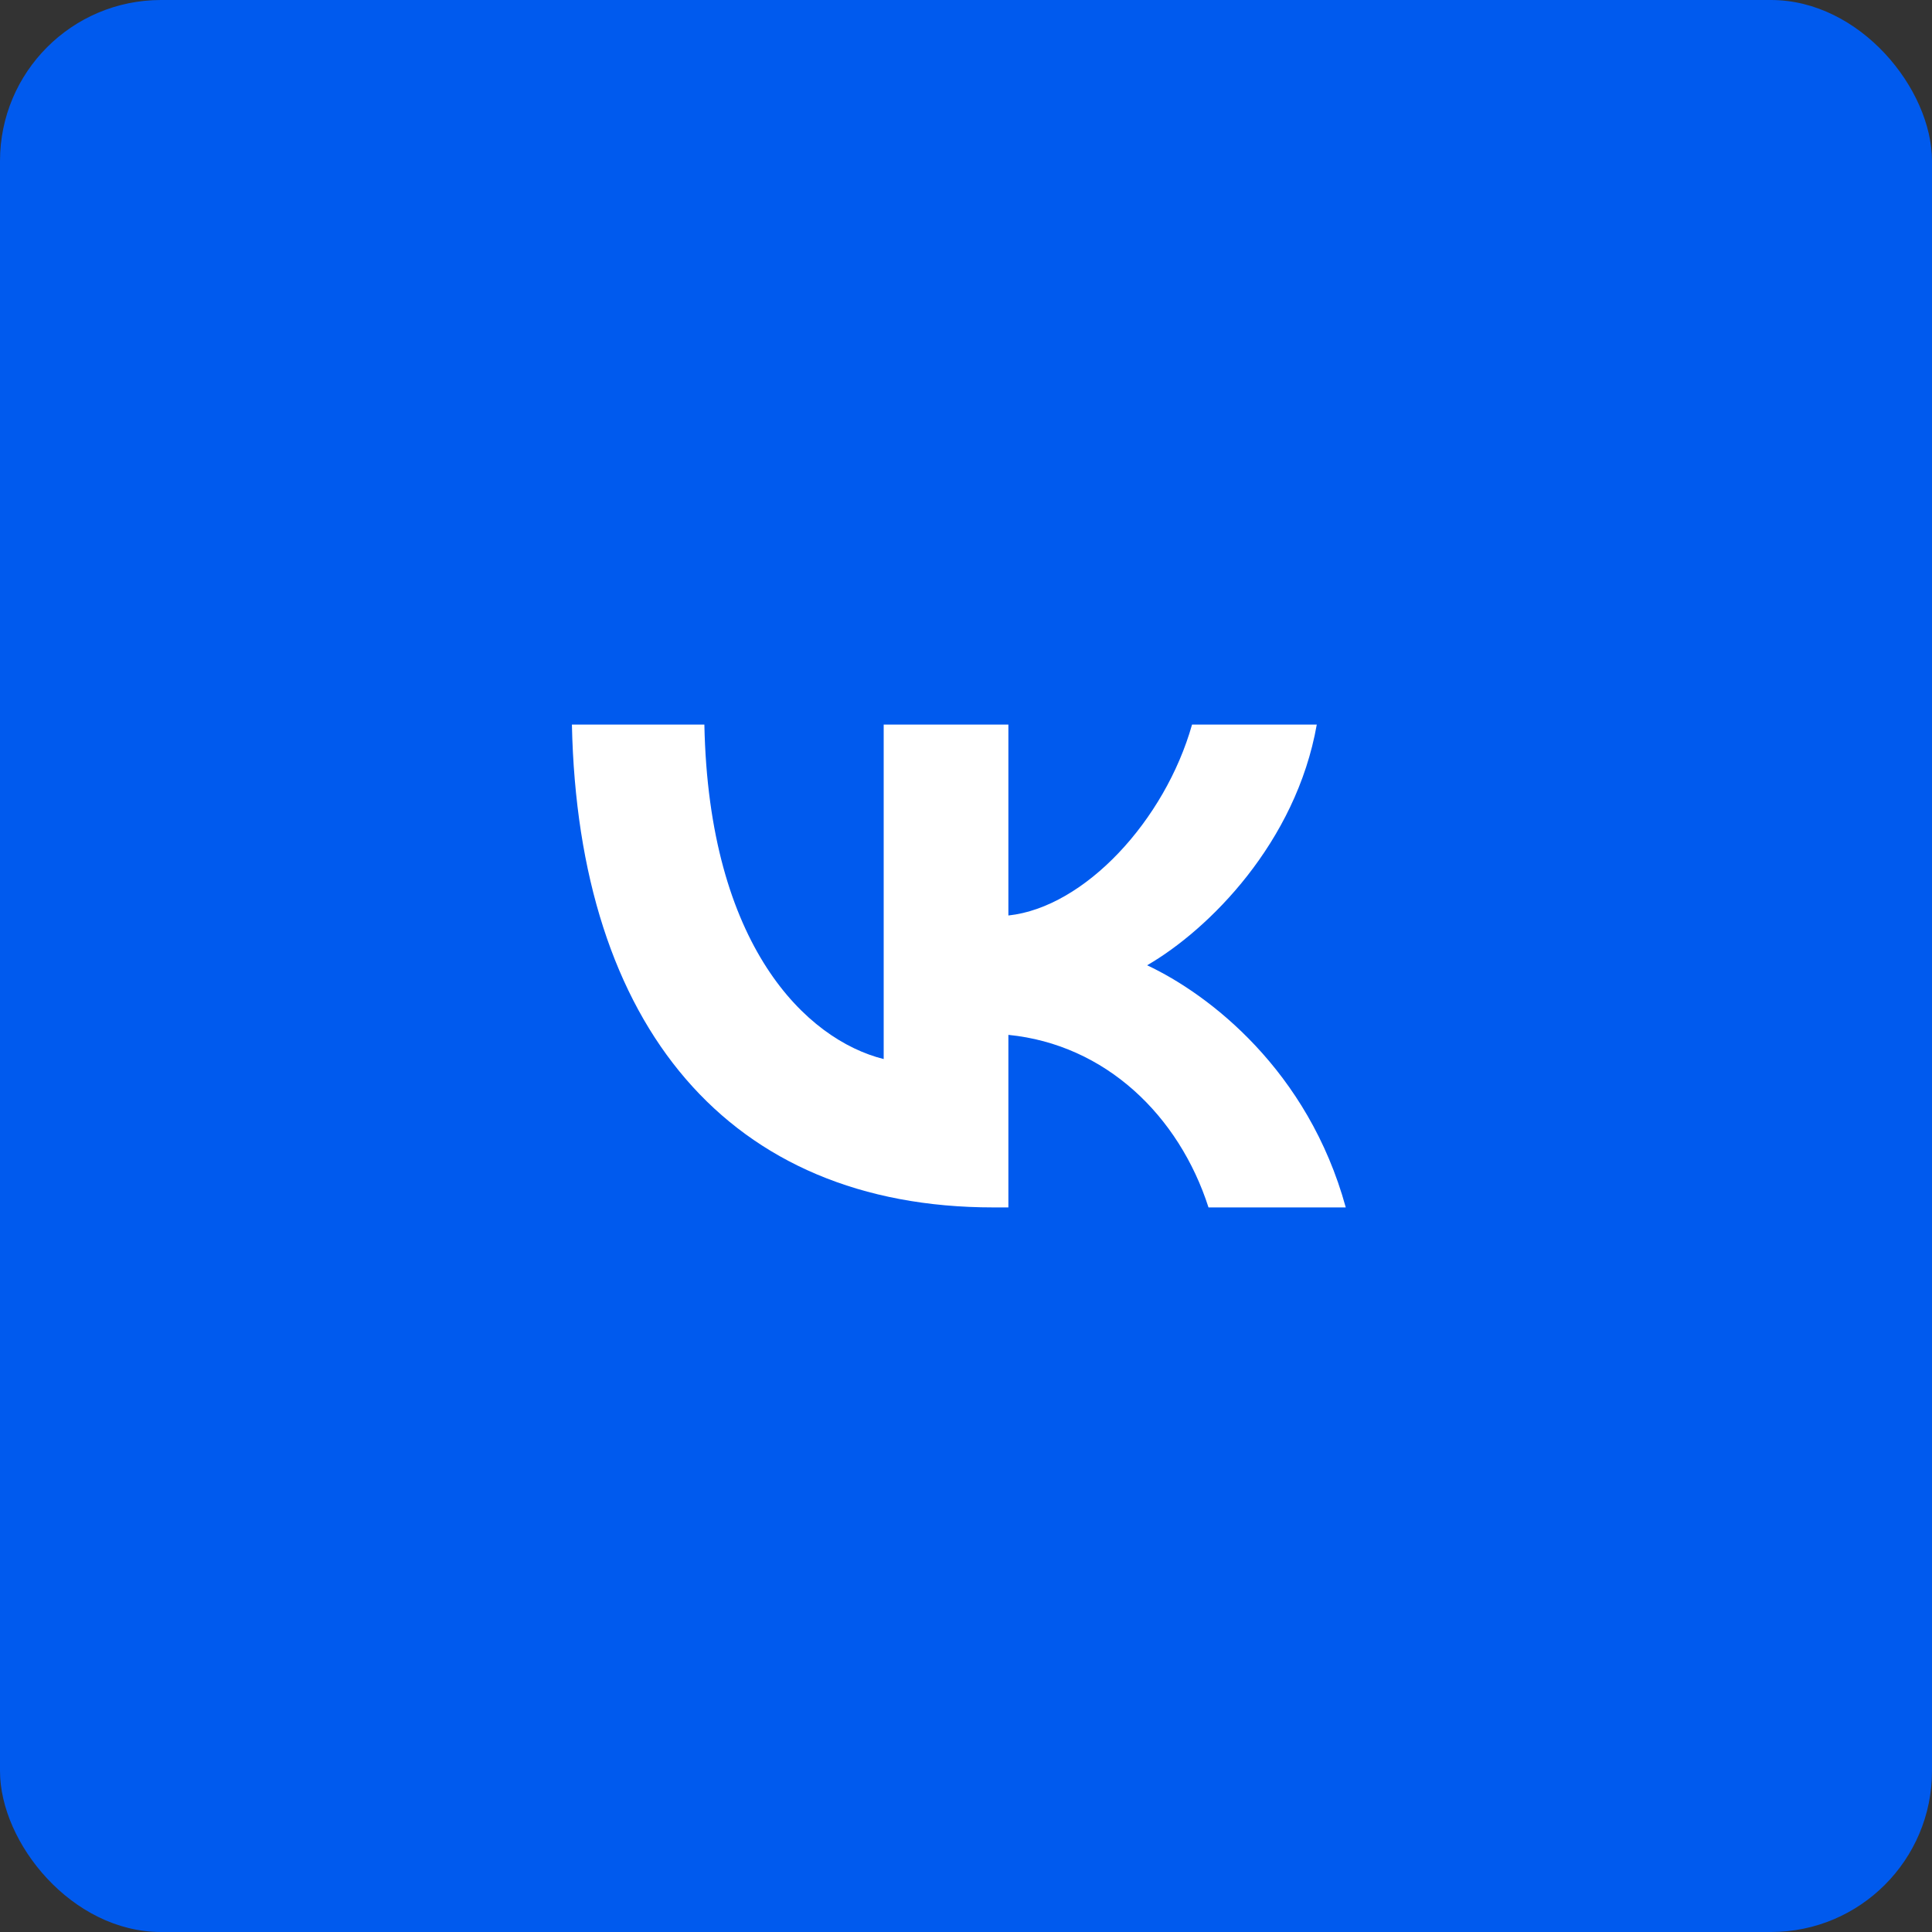 <?xml version="1.0" encoding="UTF-8"?> <svg xmlns="http://www.w3.org/2000/svg" width="48" height="48" viewBox="0 0 48 48" fill="none"><rect x="0" y="0" width="48" height="48" fill="#333333" stroke="none"/><rect width="48" height="48" rx="4" fill="#005AEE"></rect><path d="M24.681 29.998C18.112 29.998 14.365 25.495 14.209 18.002H17.5C17.608 23.502 20.033 25.831 21.955 26.312V18.002H25.053V22.745C26.951 22.541 28.944 20.379 29.616 18.002H32.715C32.198 20.932 30.037 23.093 28.5 23.982C30.037 24.703 32.499 26.588 33.435 29.998H30.025C29.292 27.717 27.467 25.951 25.053 25.711V29.998H24.681Z" fill="white"></path></svg> 